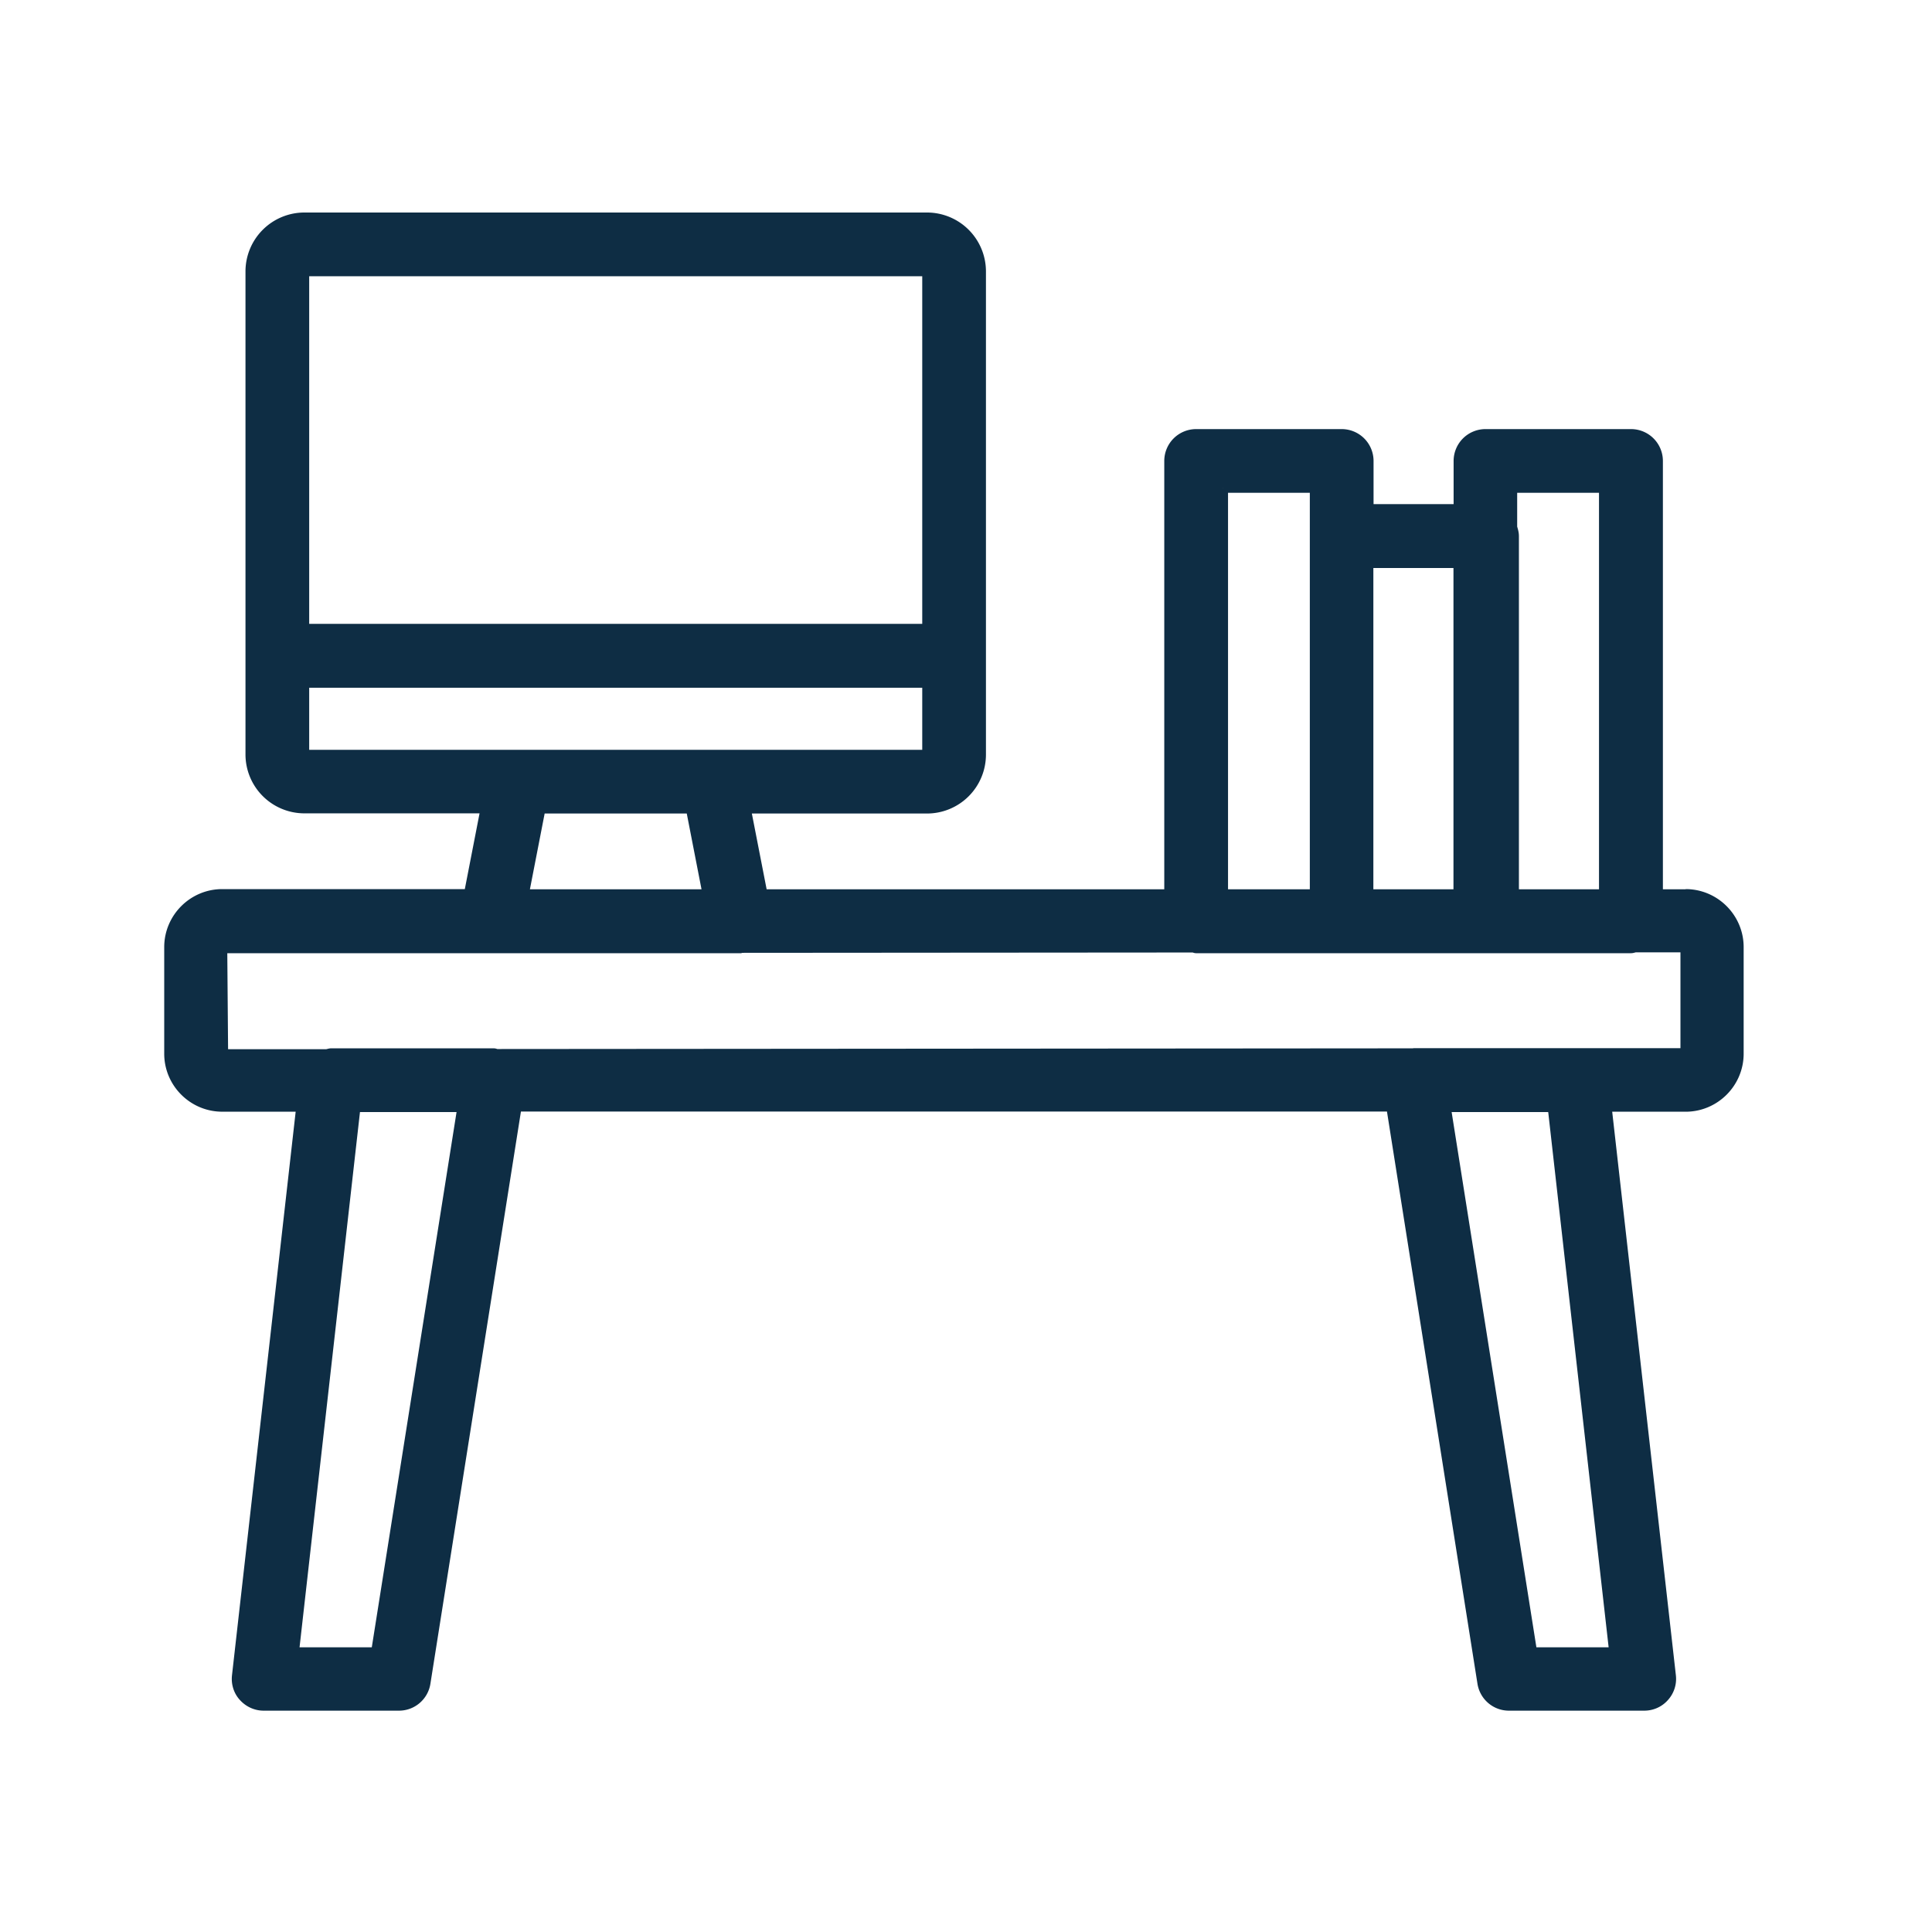 <svg xmlns="http://www.w3.org/2000/svg" width="80" height="80" fill="none" viewBox="0 0 80 80"><path fill="#0E2D44" stroke="#0E2D44" stroke-width=".4" d="M69.819 37.023h-1.162V19.087a1.12 1.12 0 0 0-1.12-1.119h-6.026a1.12 1.12 0 0 0-1.12 1.12v1.986h-3.715v-1.987a1.12 1.12 0 0 0-1.12-1.119H49.53a1.12 1.12 0 0 0-1.12 1.12v17.935H31.58l-.69-3.537h7.498a2.241 2.241 0 0 0 2.238-2.238v-20.01A2.241 2.241 0 0 0 38.388 9H12.603a2.241 2.241 0 0 0-2.238 2.238v20.003a2.241 2.241 0 0 0 2.238 2.238H20.1l-.688 3.537H9.202c-1.212 0-2.202.99-2.202 2.203v4.412c0 1.212.99 2.202 2.203 2.202h3.264L9.805 69.394c-.036.316.065.639.28.868.215.237.516.373.832.373h5.603c.553 0 1.02-.402 1.105-.947L21.4 45.826h36.202l3.774 23.862c.086.545.552.947 1.105.947h5.603c.323 0 .624-.136.832-.373.215-.237.316-.552.28-.868l-2.662-23.56h3.264c1.213 0 2.203-.99 2.203-2.203v-4.413c0-1.212-.99-2.202-2.203-2.202l.022.007Zm-3.408-16.817v16.817h-3.716V22.201c0-.13-.036-.244-.072-.366v-1.629h3.788Zm-6.026 3.114v13.703h-3.717V23.32h3.717Zm-9.736-3.114h3.788v16.817H50.65V20.206Zm-38.046-8.968h25.785v14.794H12.603V11.238Zm0 17.04h25.785v2.97H12.603v-2.97Zm9.786 5.208h6.213l.689 3.537H21.7l.688-3.537Zm-6.816 34.925H12.18l2.547-22.563h4.412L15.566 68.41h.007Zm51.269 0h-3.394l-3.573-22.563h4.412l2.547 22.563h.008Zm2.934-24.809H58.562s-.021 0-.035.007l-37.939.029c-.05 0-.093-.029-.143-.029h-6.73c-.064 0-.129.029-.194.036H9.246L9.21 39.27H30.654s.036-.015.064-.015l18.683-.014c.043 0 .079.029.129.029h18.007c.065 0 .122-.029.187-.036h2.06v4.376l-.008-.007Z"/></svg>